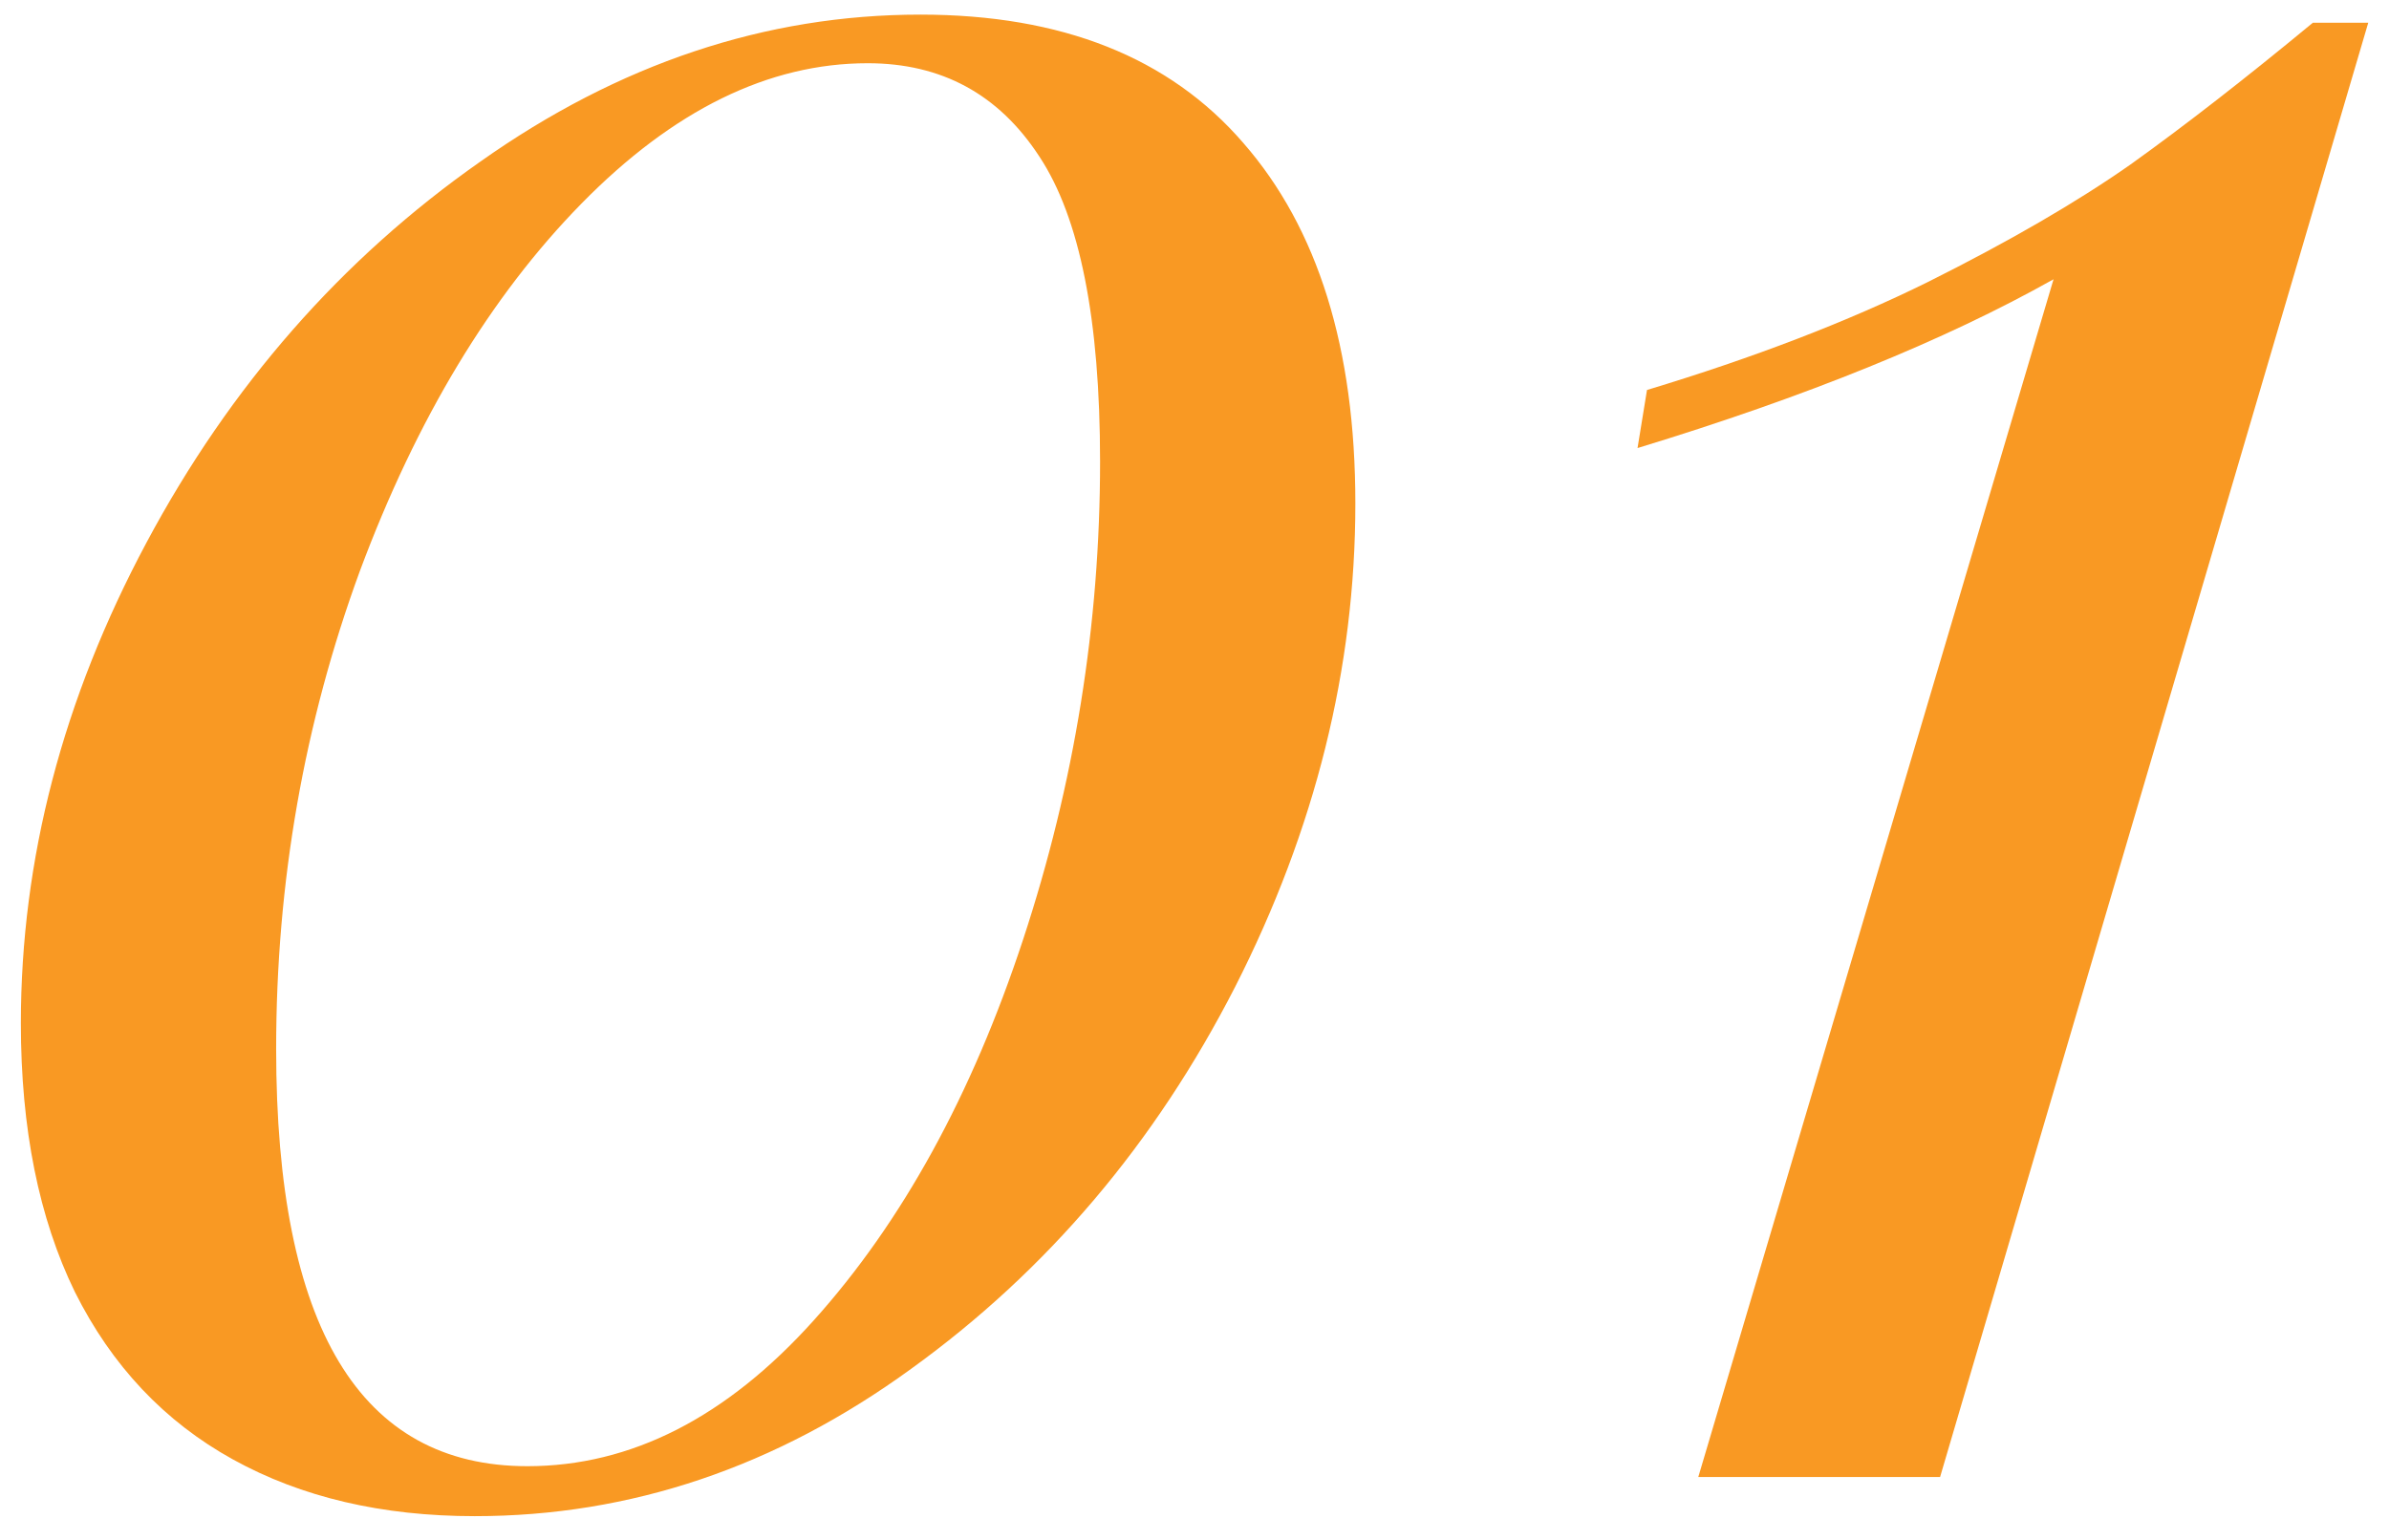 <svg width="76" height="49" viewBox="0 0 76 49" fill="none" xmlns="http://www.w3.org/2000/svg">
<path d="M54.027 47L65.328 8.887C61.862 10.835 57.45 12.625 52.094 14.258L52.395 12.41C55.803 11.379 58.783 10.233 61.332 8.973C63.91 7.684 66.059 6.438 67.777 5.234C69.496 4.003 71.43 2.499 73.578 0.723H75.34L61.719 47H54.027Z" fill="#F99923"/>
<path d="M29.281 0.465C33.779 0.465 37.202 1.826 39.551 4.547C41.928 7.268 43.117 11.092 43.117 16.02C43.117 21.262 41.842 26.389 39.293 31.402C36.743 36.387 33.306 40.44 28.98 43.562C24.684 46.685 20.057 48.246 15.102 48.246C12.151 48.246 9.587 47.645 7.41 46.441C5.233 45.238 3.557 43.462 2.383 41.113C1.237 38.764 0.664 35.914 0.664 32.562C0.664 27.349 1.996 22.25 4.66 17.266C7.324 12.281 10.862 8.242 15.273 5.148C19.685 2.026 24.354 0.465 29.281 0.465ZM27.605 2.012C24.454 2.012 21.418 3.501 18.496 6.48C15.603 9.431 13.254 13.327 11.449 18.168C9.673 23.009 8.785 28.079 8.785 33.379C8.785 42.23 11.449 46.656 16.777 46.656C20.072 46.656 23.108 45.109 25.887 42.016C28.694 38.893 30.914 34.854 32.547 29.898C34.18 24.943 34.996 19.872 34.996 14.688C34.996 10.162 34.352 6.924 33.062 4.977C31.773 3 29.954 2.012 27.605 2.012Z" fill="#F99923"/>
</svg>
